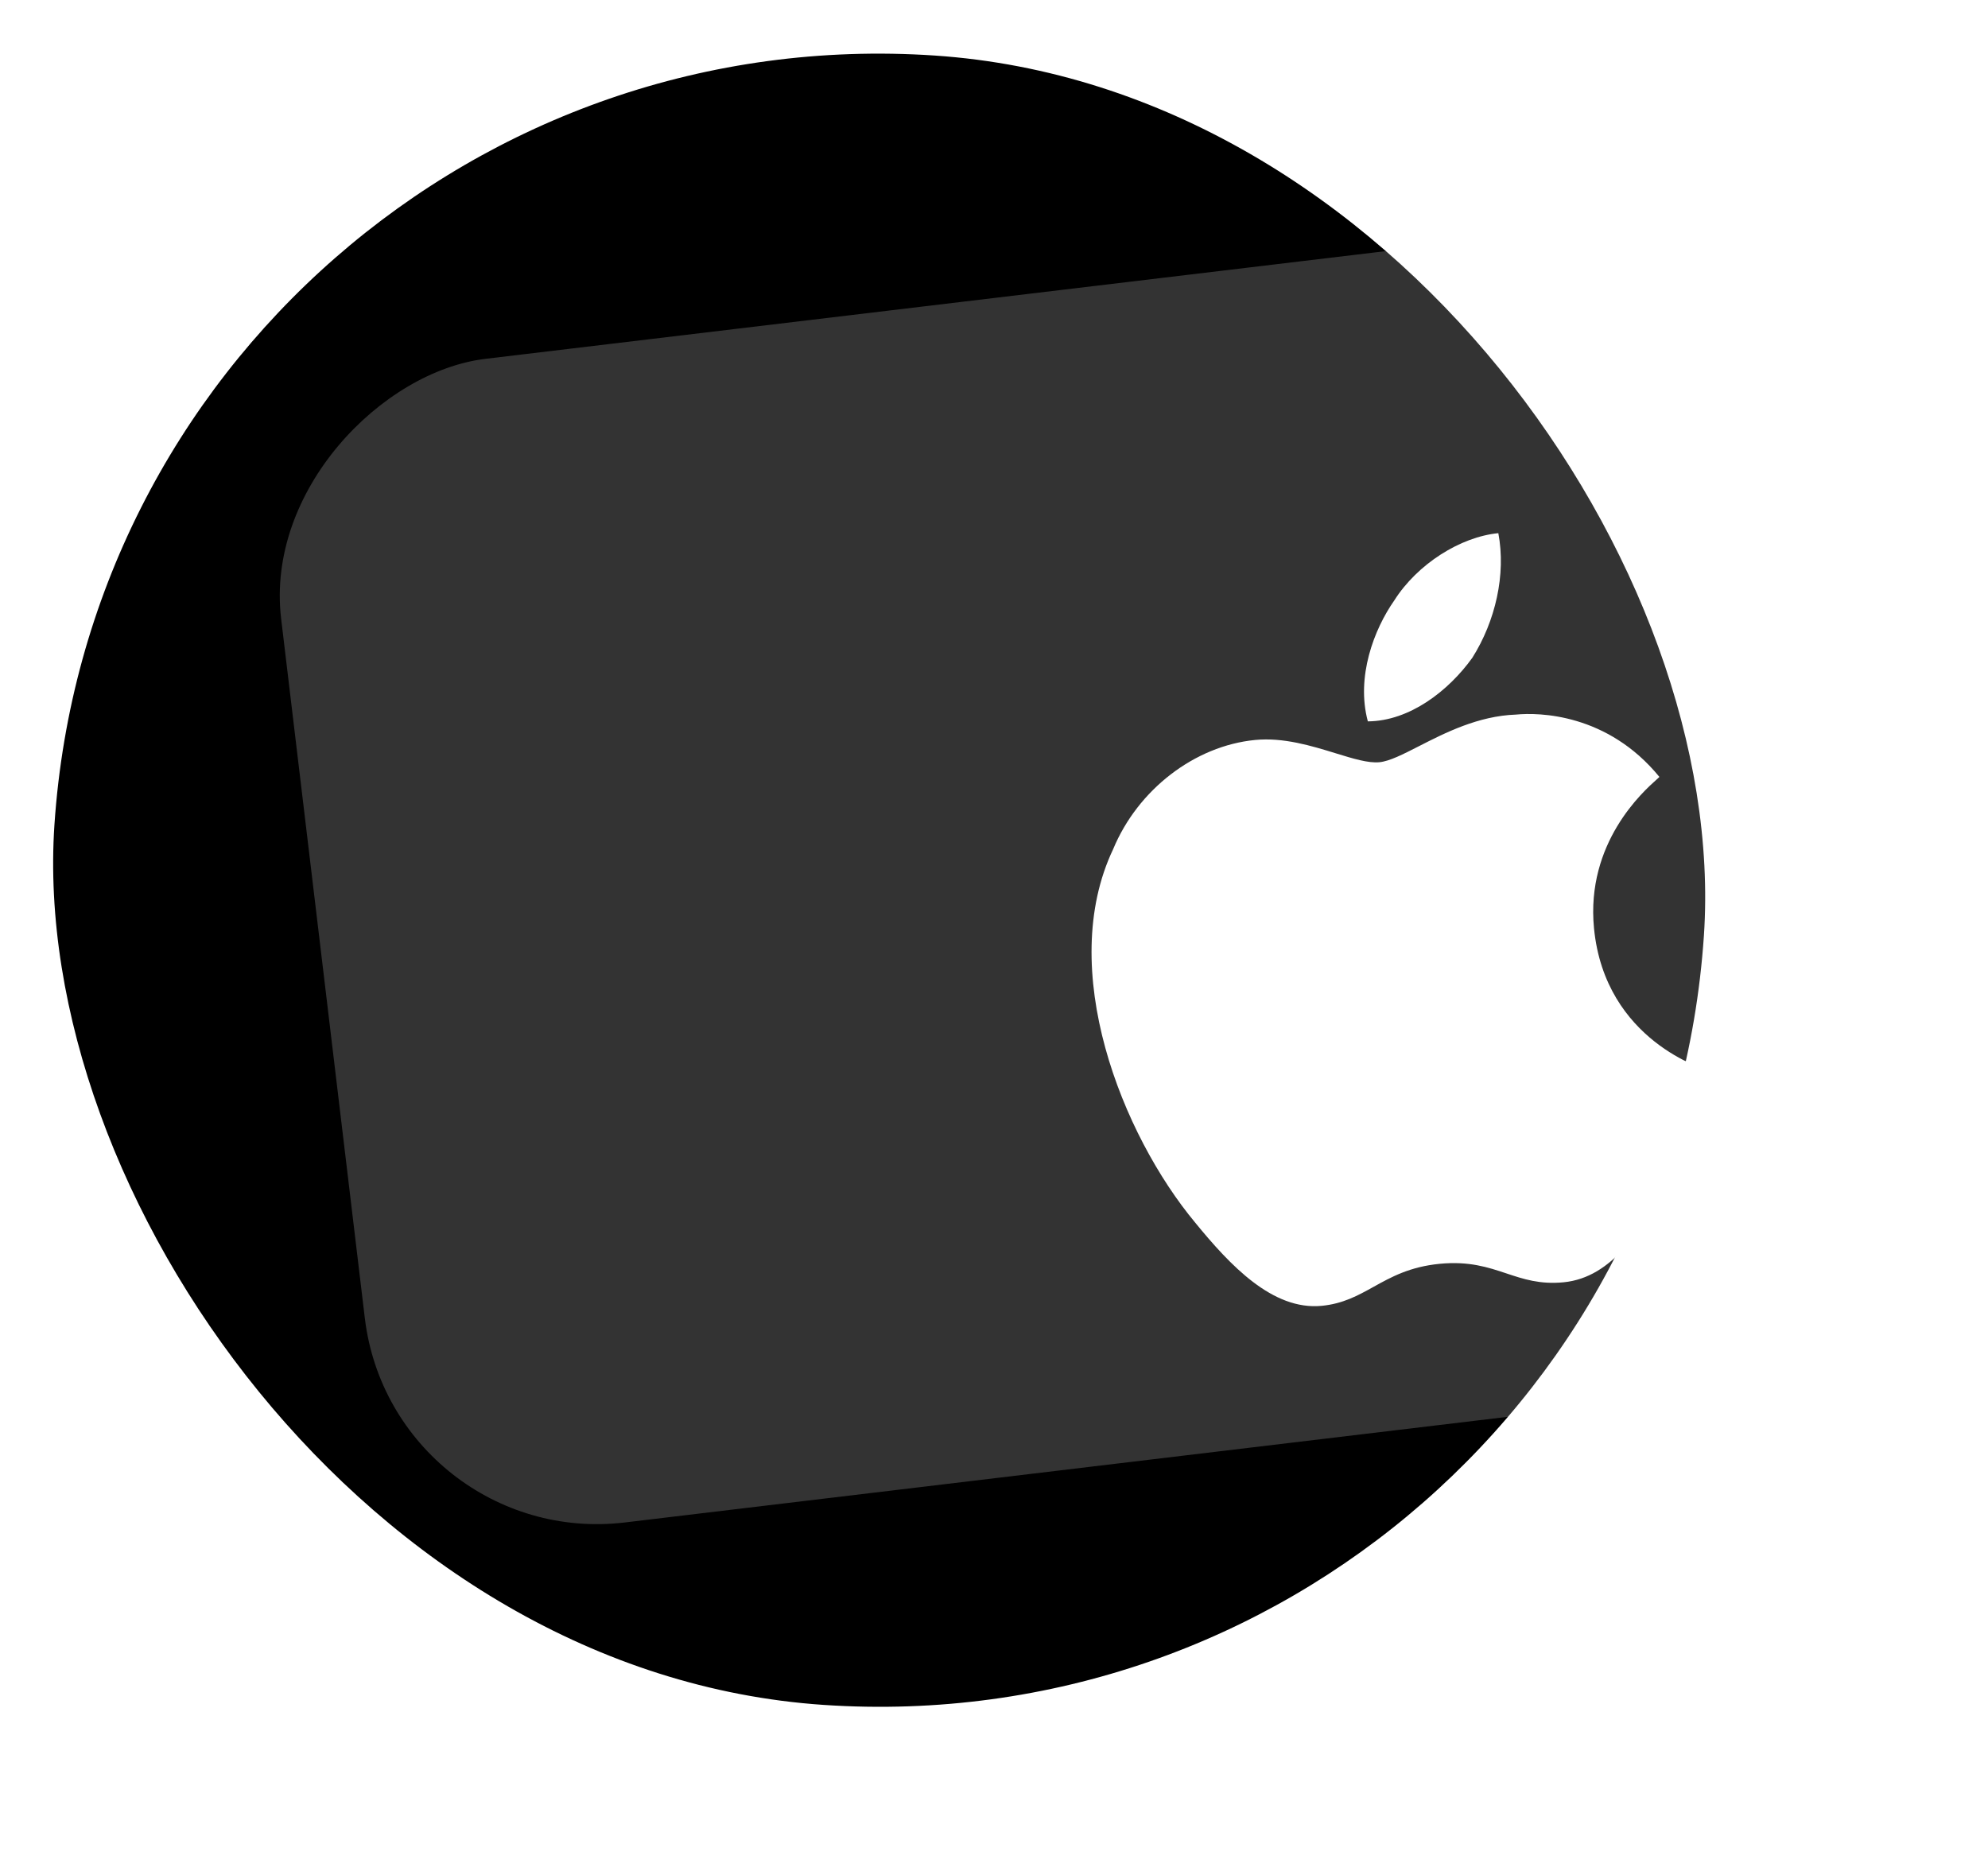 <svg width="102" height="96" viewBox="0 0 102 96" fill="none" xmlns="http://www.w3.org/2000/svg">
<g id="item">
<g id="Group 92">
<rect id="Rectangle 23" x="5.643" y="-6.10352e-05" width="84.822" height="84.822" rx="42.411" transform="rotate(3.853 5.643 -6.10352e-05)" fill="black"/>
<g id="Rectangle 25" filter="url(#filter0_b_192_4717)">
<rect x="95.215" y="10" width="60.133" height="82.802" rx="12" transform="rotate(83.177 95.215 10)" fill="white" fill-opacity="0.2"/>
</g>
<g id="apple_music">
<path id="shape" fill-rule="evenodd" clip-rule="evenodd" d="M70.181 37.014C72.333 37 74.334 35.435 75.541 33.752C76.728 31.874 77.278 29.471 76.876 27.357C74.937 27.545 72.723 28.936 71.535 30.813C70.503 32.284 69.566 34.725 70.181 37.014ZM85.141 39.865C82.474 36.6 78.945 36.552 77.781 36.666C75.847 36.733 74.142 37.603 72.802 38.288C71.978 38.709 71.292 39.059 70.775 39.11C70.201 39.166 69.422 38.926 68.524 38.649C67.299 38.272 65.853 37.827 64.399 37.968C61.296 38.27 58.382 40.512 57.113 43.572C54.189 49.73 57.56 58.212 61.328 62.74C63.107 64.916 65.291 67.248 67.813 67.003C68.912 66.896 69.674 66.473 70.479 66.026C71.379 65.526 72.332 64.997 73.868 64.847C75.374 64.701 76.349 65.026 77.289 65.339C78.165 65.631 79.01 65.913 80.225 65.795C82.746 65.549 84.265 63.052 85.59 60.574C87.071 57.689 87.602 55.092 87.583 54.898C87.583 54.898 82.352 53.449 81.785 47.631C81.358 43.239 84.314 40.606 85.005 39.991C85.077 39.927 85.124 39.885 85.141 39.865Z" fill="white"/>
</g>
</g>
</g>
<defs>
<filter id="filter0_b_192_4717" x="-5.662" y="-8.661" width="126.681" height="106.865" filterUnits="userSpaceOnUse" color-interpolation-filters="sRGB">
<feFlood flood-opacity="0" result="BackgroundImageFix"/>
<feGaussianBlur in="BackgroundImageFix" stdDeviation="10"/>
<feComposite in2="SourceAlpha" operator="in" result="effect1_backgroundBlur_192_4717"/>
<feBlend mode="normal" in="SourceGraphic" in2="effect1_backgroundBlur_192_4717" result="shape"/>
</filter>
</defs>
</svg>
